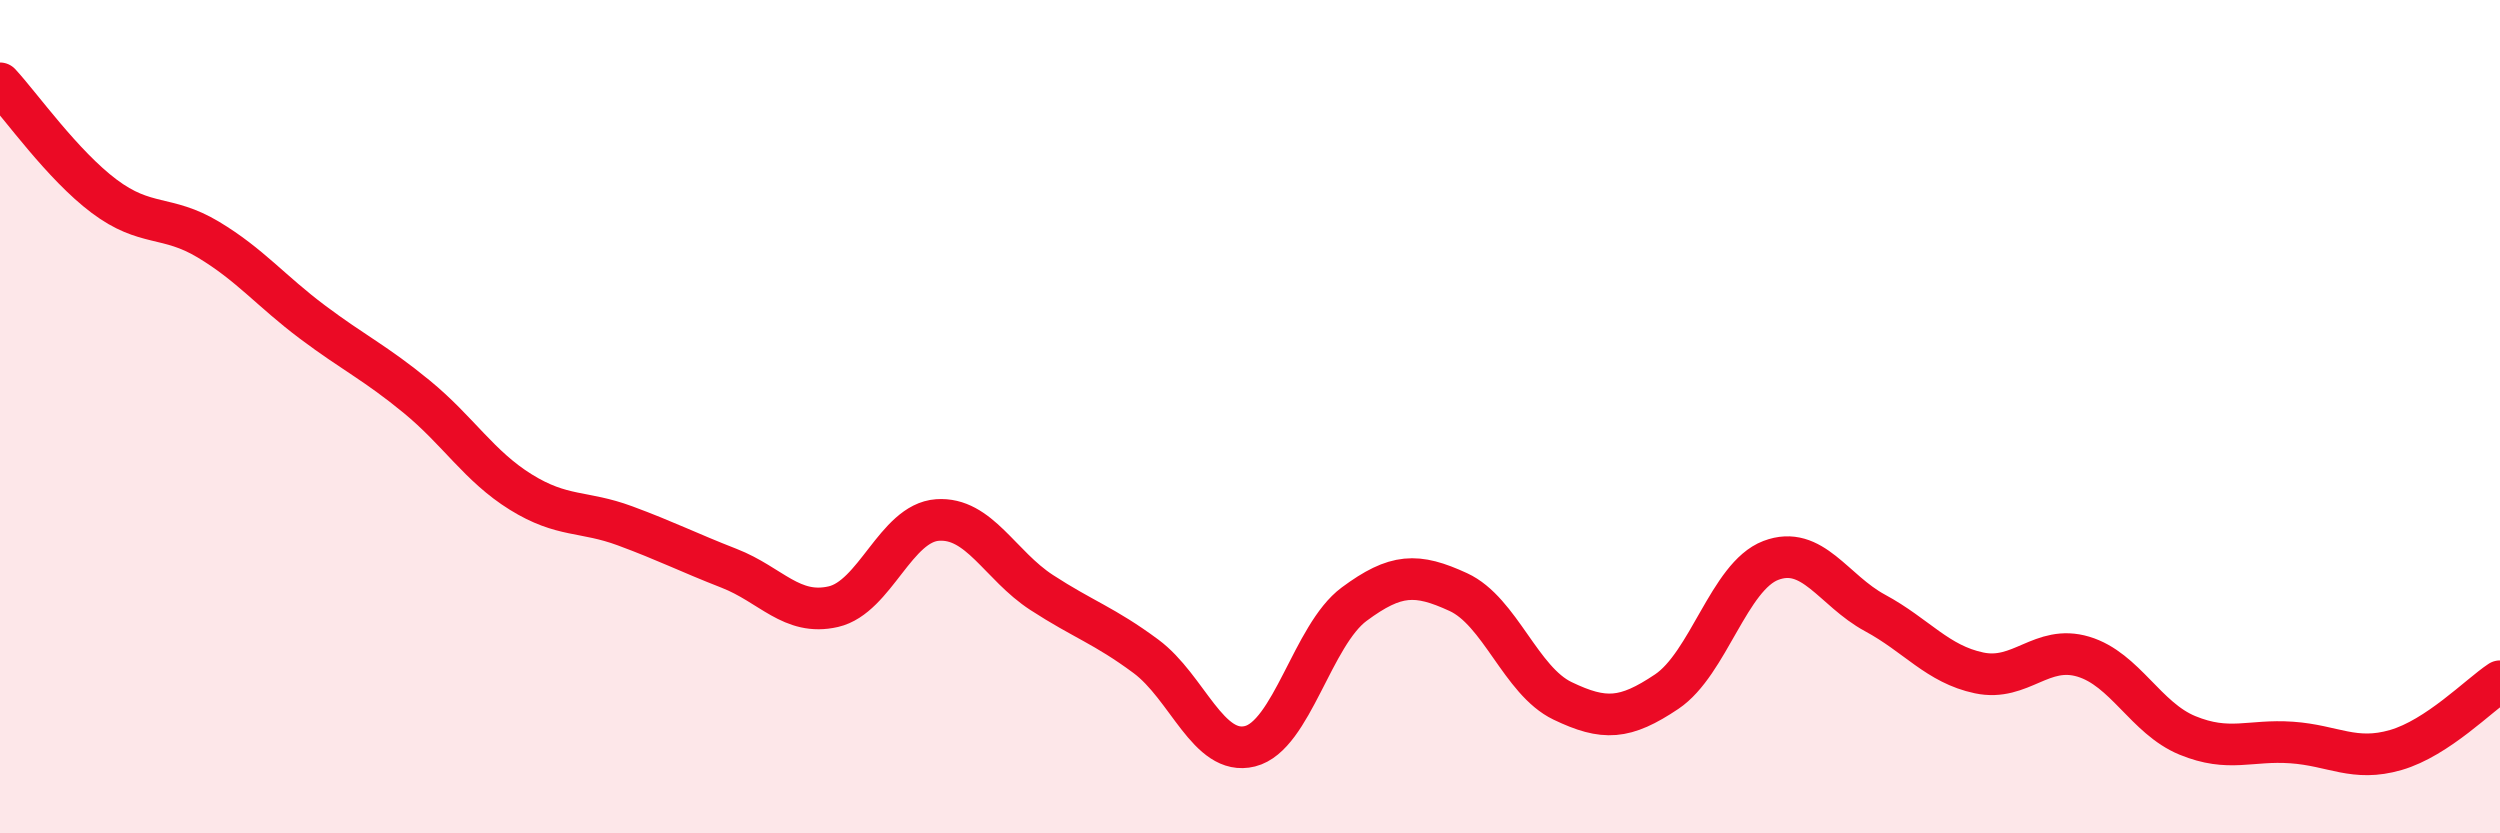 
    <svg width="60" height="20" viewBox="0 0 60 20" xmlns="http://www.w3.org/2000/svg">
      <path
        d="M 0,2 C 0.5,2.54 1.5,3.96 2.5,4.71 C 3.5,5.46 4,5.15 5,5.75 C 6,6.35 6.5,6.98 7.5,7.73 C 8.5,8.48 9,8.7 10,9.52 C 11,10.34 11.5,11.19 12.5,11.81 C 13.5,12.43 14,12.25 15,12.62 C 16,12.99 16.5,13.25 17.5,13.64 C 18.5,14.03 19,14.79 20,14.56 C 21,14.33 21.5,12.55 22.5,12.48 C 23.5,12.41 24,13.57 25,14.22 C 26,14.87 26.5,15.01 27.5,15.75 C 28.5,16.49 29,18.16 30,17.91 C 31,17.66 31.5,15.24 32.5,14.5 C 33.5,13.76 34,13.75 35,14.21 C 36,14.67 36.5,16.34 37.5,16.82 C 38.5,17.3 39,17.27 40,16.6 C 41,15.93 41.5,13.83 42.5,13.45 C 43.5,13.07 44,14.17 45,14.71 C 46,15.25 46.5,15.94 47.5,16.15 C 48.5,16.36 49,15.46 50,15.76 C 51,16.06 51.5,17.24 52.5,17.65 C 53.5,18.06 54,17.75 55,17.82 C 56,17.89 56.5,18.29 57.5,18 C 58.5,17.71 59.5,16.68 60,16.35L60 20L0 20Z"
        fill="#EB0A25"
        opacity="0.1"
        stroke-linecap="round"
        stroke-linejoin="round"
      />
      <path
        d="M 0,2 C 0.5,2.54 1.5,3.96 2.5,4.71 C 3.5,5.46 4,5.15 5,5.75 C 6,6.35 6.5,6.98 7.5,7.73 C 8.5,8.48 9,8.7 10,9.52 C 11,10.34 11.5,11.19 12.5,11.81 C 13.5,12.43 14,12.25 15,12.62 C 16,12.99 16.5,13.25 17.5,13.64 C 18.5,14.03 19,14.79 20,14.56 C 21,14.33 21.5,12.55 22.5,12.48 C 23.5,12.41 24,13.57 25,14.22 C 26,14.87 26.5,15.01 27.5,15.75 C 28.5,16.49 29,18.16 30,17.91 C 31,17.66 31.5,15.24 32.5,14.5 C 33.5,13.76 34,13.75 35,14.21 C 36,14.67 36.5,16.34 37.5,16.82 C 38.5,17.3 39,17.27 40,16.6 C 41,15.93 41.5,13.83 42.5,13.45 C 43.5,13.07 44,14.17 45,14.71 C 46,15.25 46.5,15.94 47.5,16.15 C 48.5,16.36 49,15.46 50,15.76 C 51,16.06 51.5,17.24 52.5,17.65 C 53.5,18.06 54,17.75 55,17.82 C 56,17.89 56.5,18.29 57.5,18 C 58.5,17.71 59.5,16.68 60,16.35"
        stroke="#EB0A25"
        stroke-width="1"
        fill="none"
        stroke-linecap="round"
        stroke-linejoin="round"
      />
    </svg>
  
